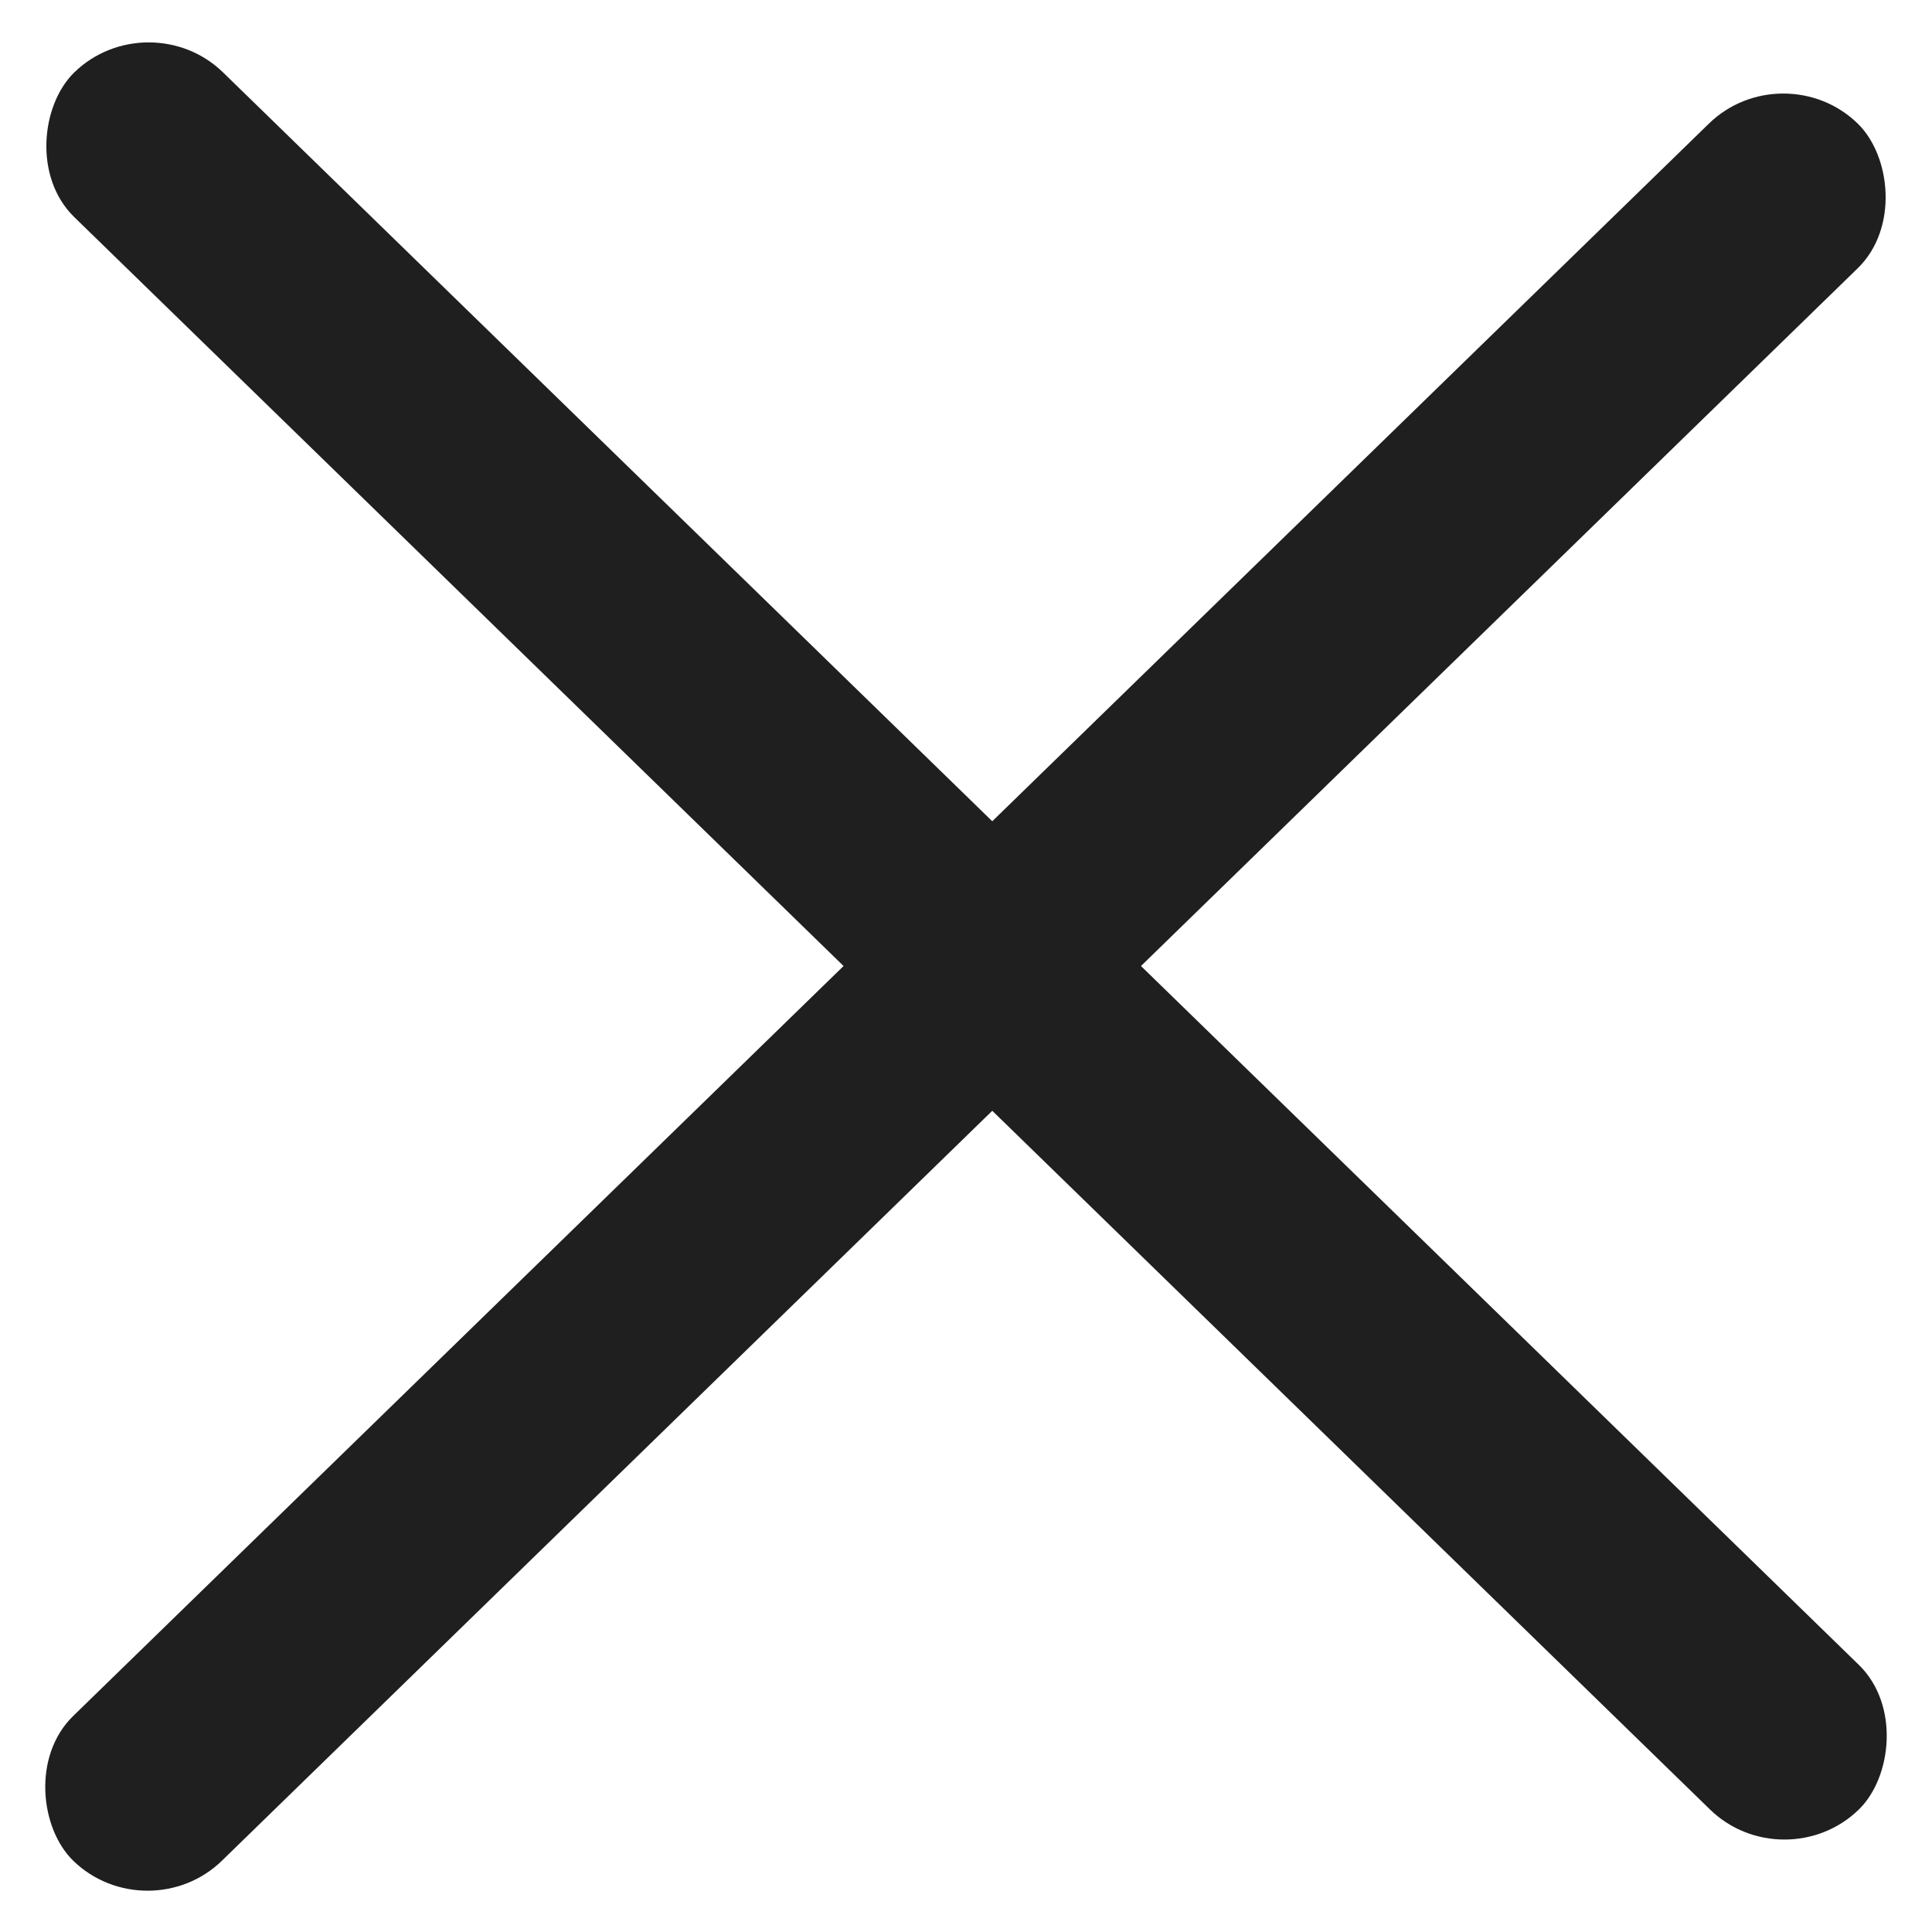 <?xml version="1.0" encoding="UTF-8"?> <svg xmlns="http://www.w3.org/2000/svg" width="40" height="40" viewBox="0 0 40 40" fill="none"> <rect width="51.528" height="4.294" rx="2.147" transform="matrix(0.717 0.698 -0.717 0.698 3.078 0)" fill="#1F1F1F"></rect> <rect width="51.528" height="4.294" rx="2.147" transform="matrix(-0.717 0.698 0.717 0.698 36.922 1.059)" fill="#1F1F1F"></rect> </svg> 